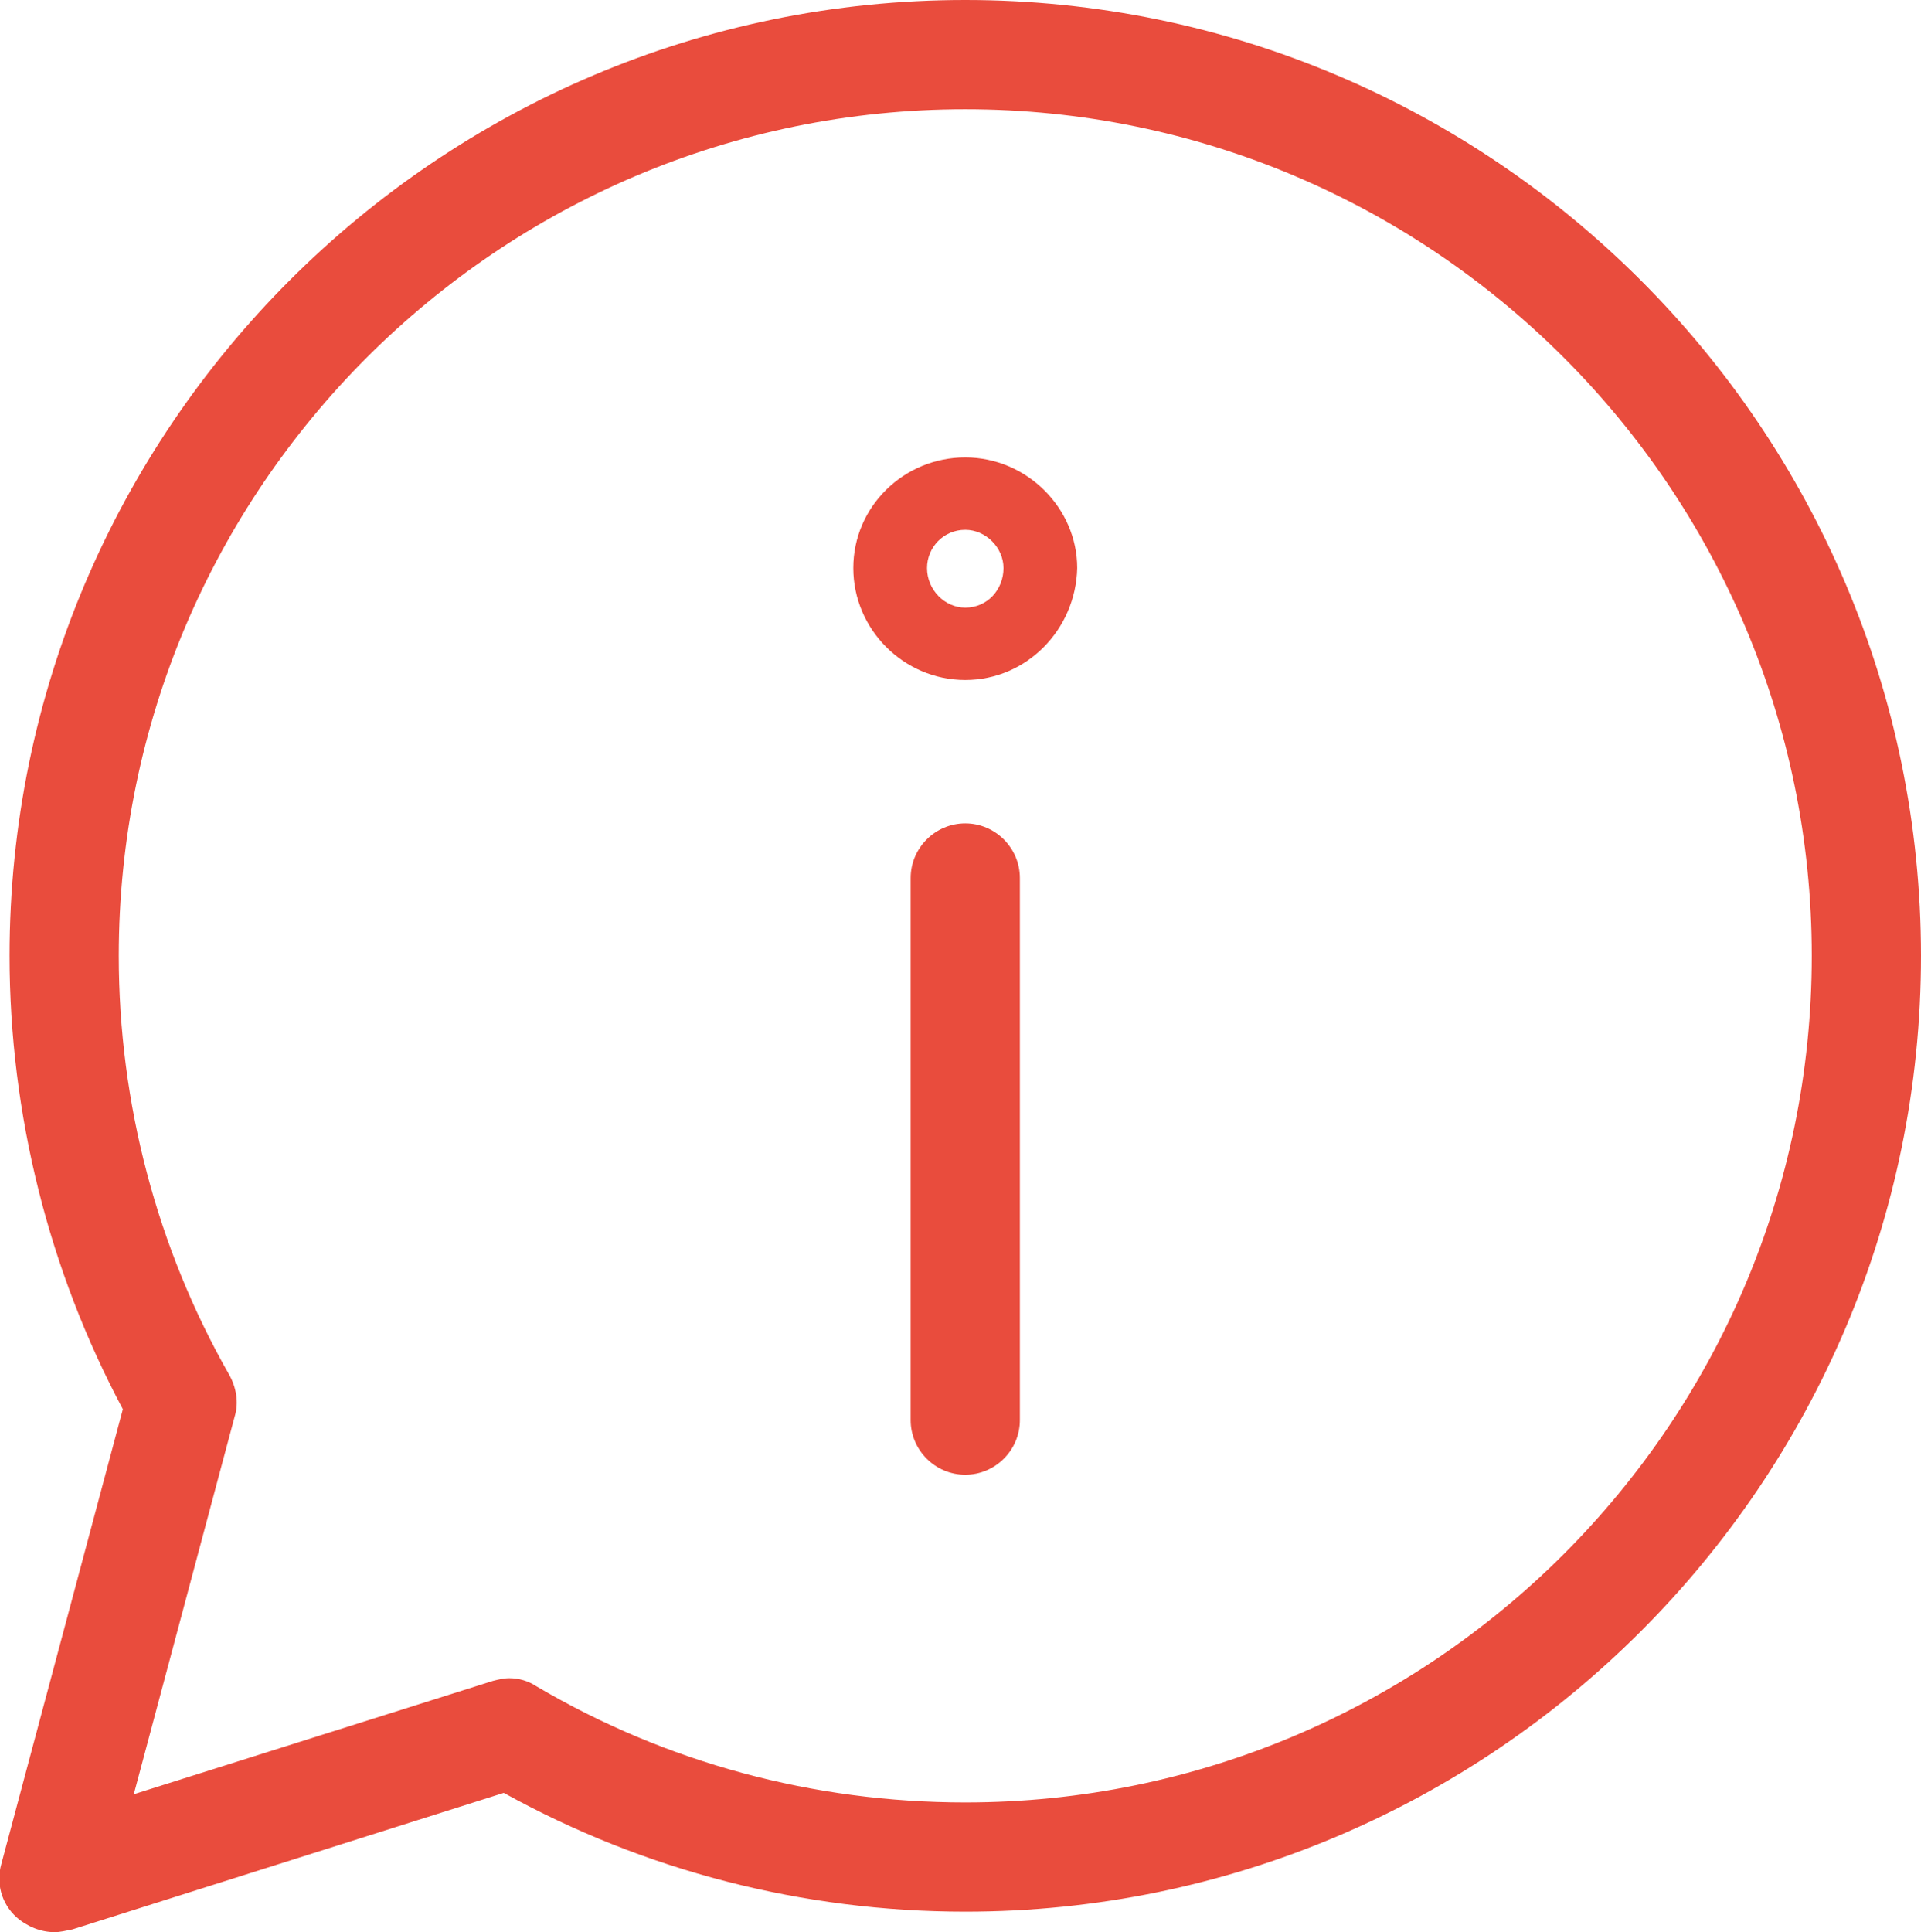 <?xml version="1.0" encoding="utf-8"?>
<!-- Generator: Adobe Illustrator 19.1.0, SVG Export Plug-In . SVG Version: 6.00 Build 0)  -->
<svg version="1.1" id="Слой_1" xmlns="http://www.w3.org/2000/svg" xmlns:xlink="http://www.w3.org/1999/xlink" x="0px" y="0px"
	 width="140.7px" height="141.5px" viewBox="0 0 140.7 141.5" style="enable-background:new 0 0 140.7 141.5;" xml:space="preserve"
	>
<style type="text/css">
	.st0{fill:#E94C3D;}
</style>
<g>
	<path class="st0" d="M4,141.5c-1,0-2-0.4-2.8-1.1c-1.1-1-1.5-2.5-1.1-3.9L9,103.2C3.6,93.1,0.7,81.6,0.7,70c0-38.6,31.4-70,70-70
		s70,31.4,70,70s-31.4,70-70,70c-11.9,0-23.5-3-33.8-8.7l-31.6,10C4.8,141.4,4.4,141.5,4,141.5z M37.3,122.9c0.7,0,1.4,0.2,2,0.6
		c9.5,5.6,20.3,8.5,31.4,8.5c34.2,0,62-27.8,62-62s-27.8-62-62-62s-62,27.8-62,62c0,10.8,2.8,21.4,8.1,30.7c0.5,0.9,0.7,2,0.4,3
		l-7.4,27.7l26.3-8.3C36.5,123,36.9,122.9,37.3,122.9z"/>
	<path class="st0" d="M70.7,108c-2.2,0-4-1.8-4-4V64.3c0-2.2,1.8-4,4-4s4,1.8,4,4V104C74.7,106.2,72.9,108,70.7,108z"/>
	<path class="st0" d="M70.7,49.8c-4.5,0-8.2-3.7-8.2-8.2c0-4.5,3.7-8.1,8.2-8.1s8.2,3.7,8.2,8.1C78.8,46.1,75.2,49.8,70.7,49.8z
		 M70.7,38.8c-1.6,0-2.8,1.3-2.8,2.8c0,1.6,1.3,2.9,2.8,2.9c1.6,0,2.8-1.3,2.8-2.9C73.5,40.1,72.2,38.8,70.7,38.8z"/>
</g>
</svg>

